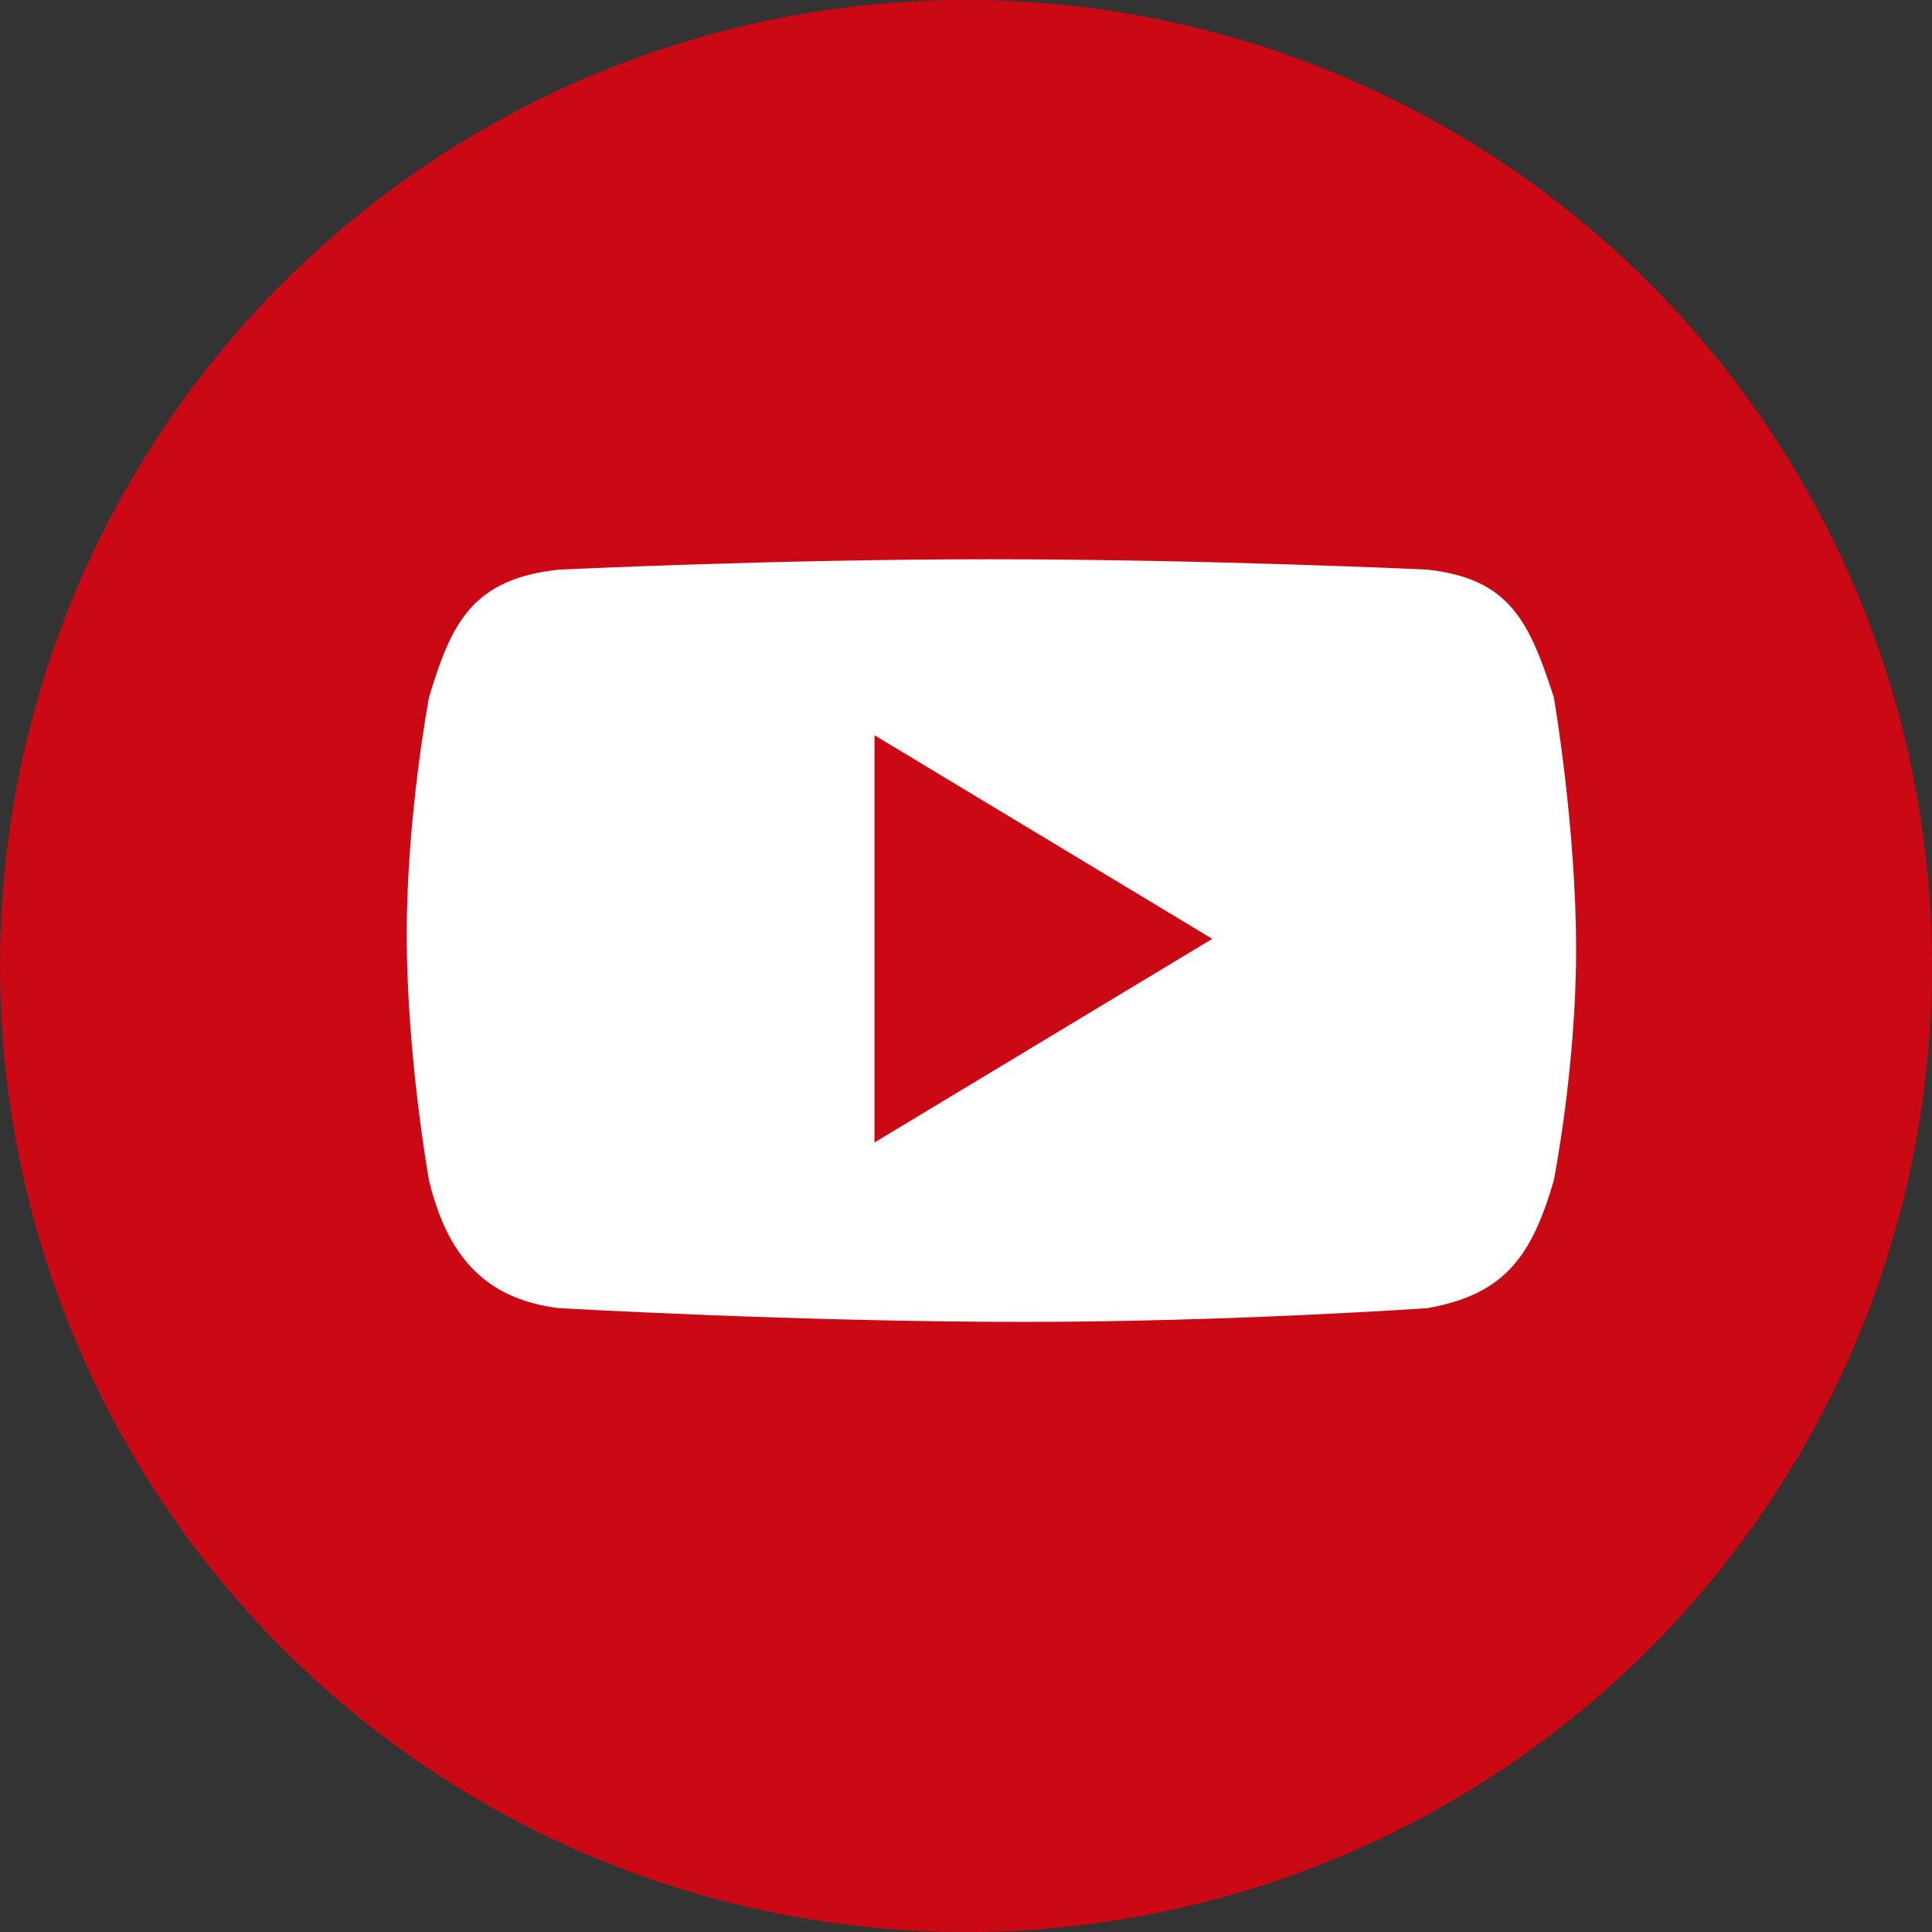 <svg width="38" height="38" viewBox="0 0 38 38" fill="none" xmlns="http://www.w3.org/2000/svg">
<rect x="0" y="0" width="38" height="38" fill="#333333" stroke="none"/>
<circle cx="19" cy="19" r="19" fill="#CA0915"/>
<path d="M30.562 13.715C30.075 12.216 29.692 11.385 28.079 11.204C28.079 11.204 23.759 11 19.463 11C15.216 11 10.994 11.204 10.994 11.204C9.283 11.385 8.876 12.261 8.438 13.715C8.438 13.715 8 16.03 8 18.376C8 20.781 8.438 23.217 8.438 23.217C8.779 24.626 9.478 25.547 10.994 25.729C10.994 25.729 15.681 26 20.145 26C24.204 26 28.079 25.729 28.079 25.729C29.595 25.457 30.124 24.717 30.562 23.217C30.562 23.217 31 20.99 31 18.692C31 16.244 30.562 13.715 30.562 13.715ZM17.2 22.471V14.461L23.844 18.466L17.2 22.471V22.471Z" fill="white"/>
</svg>
